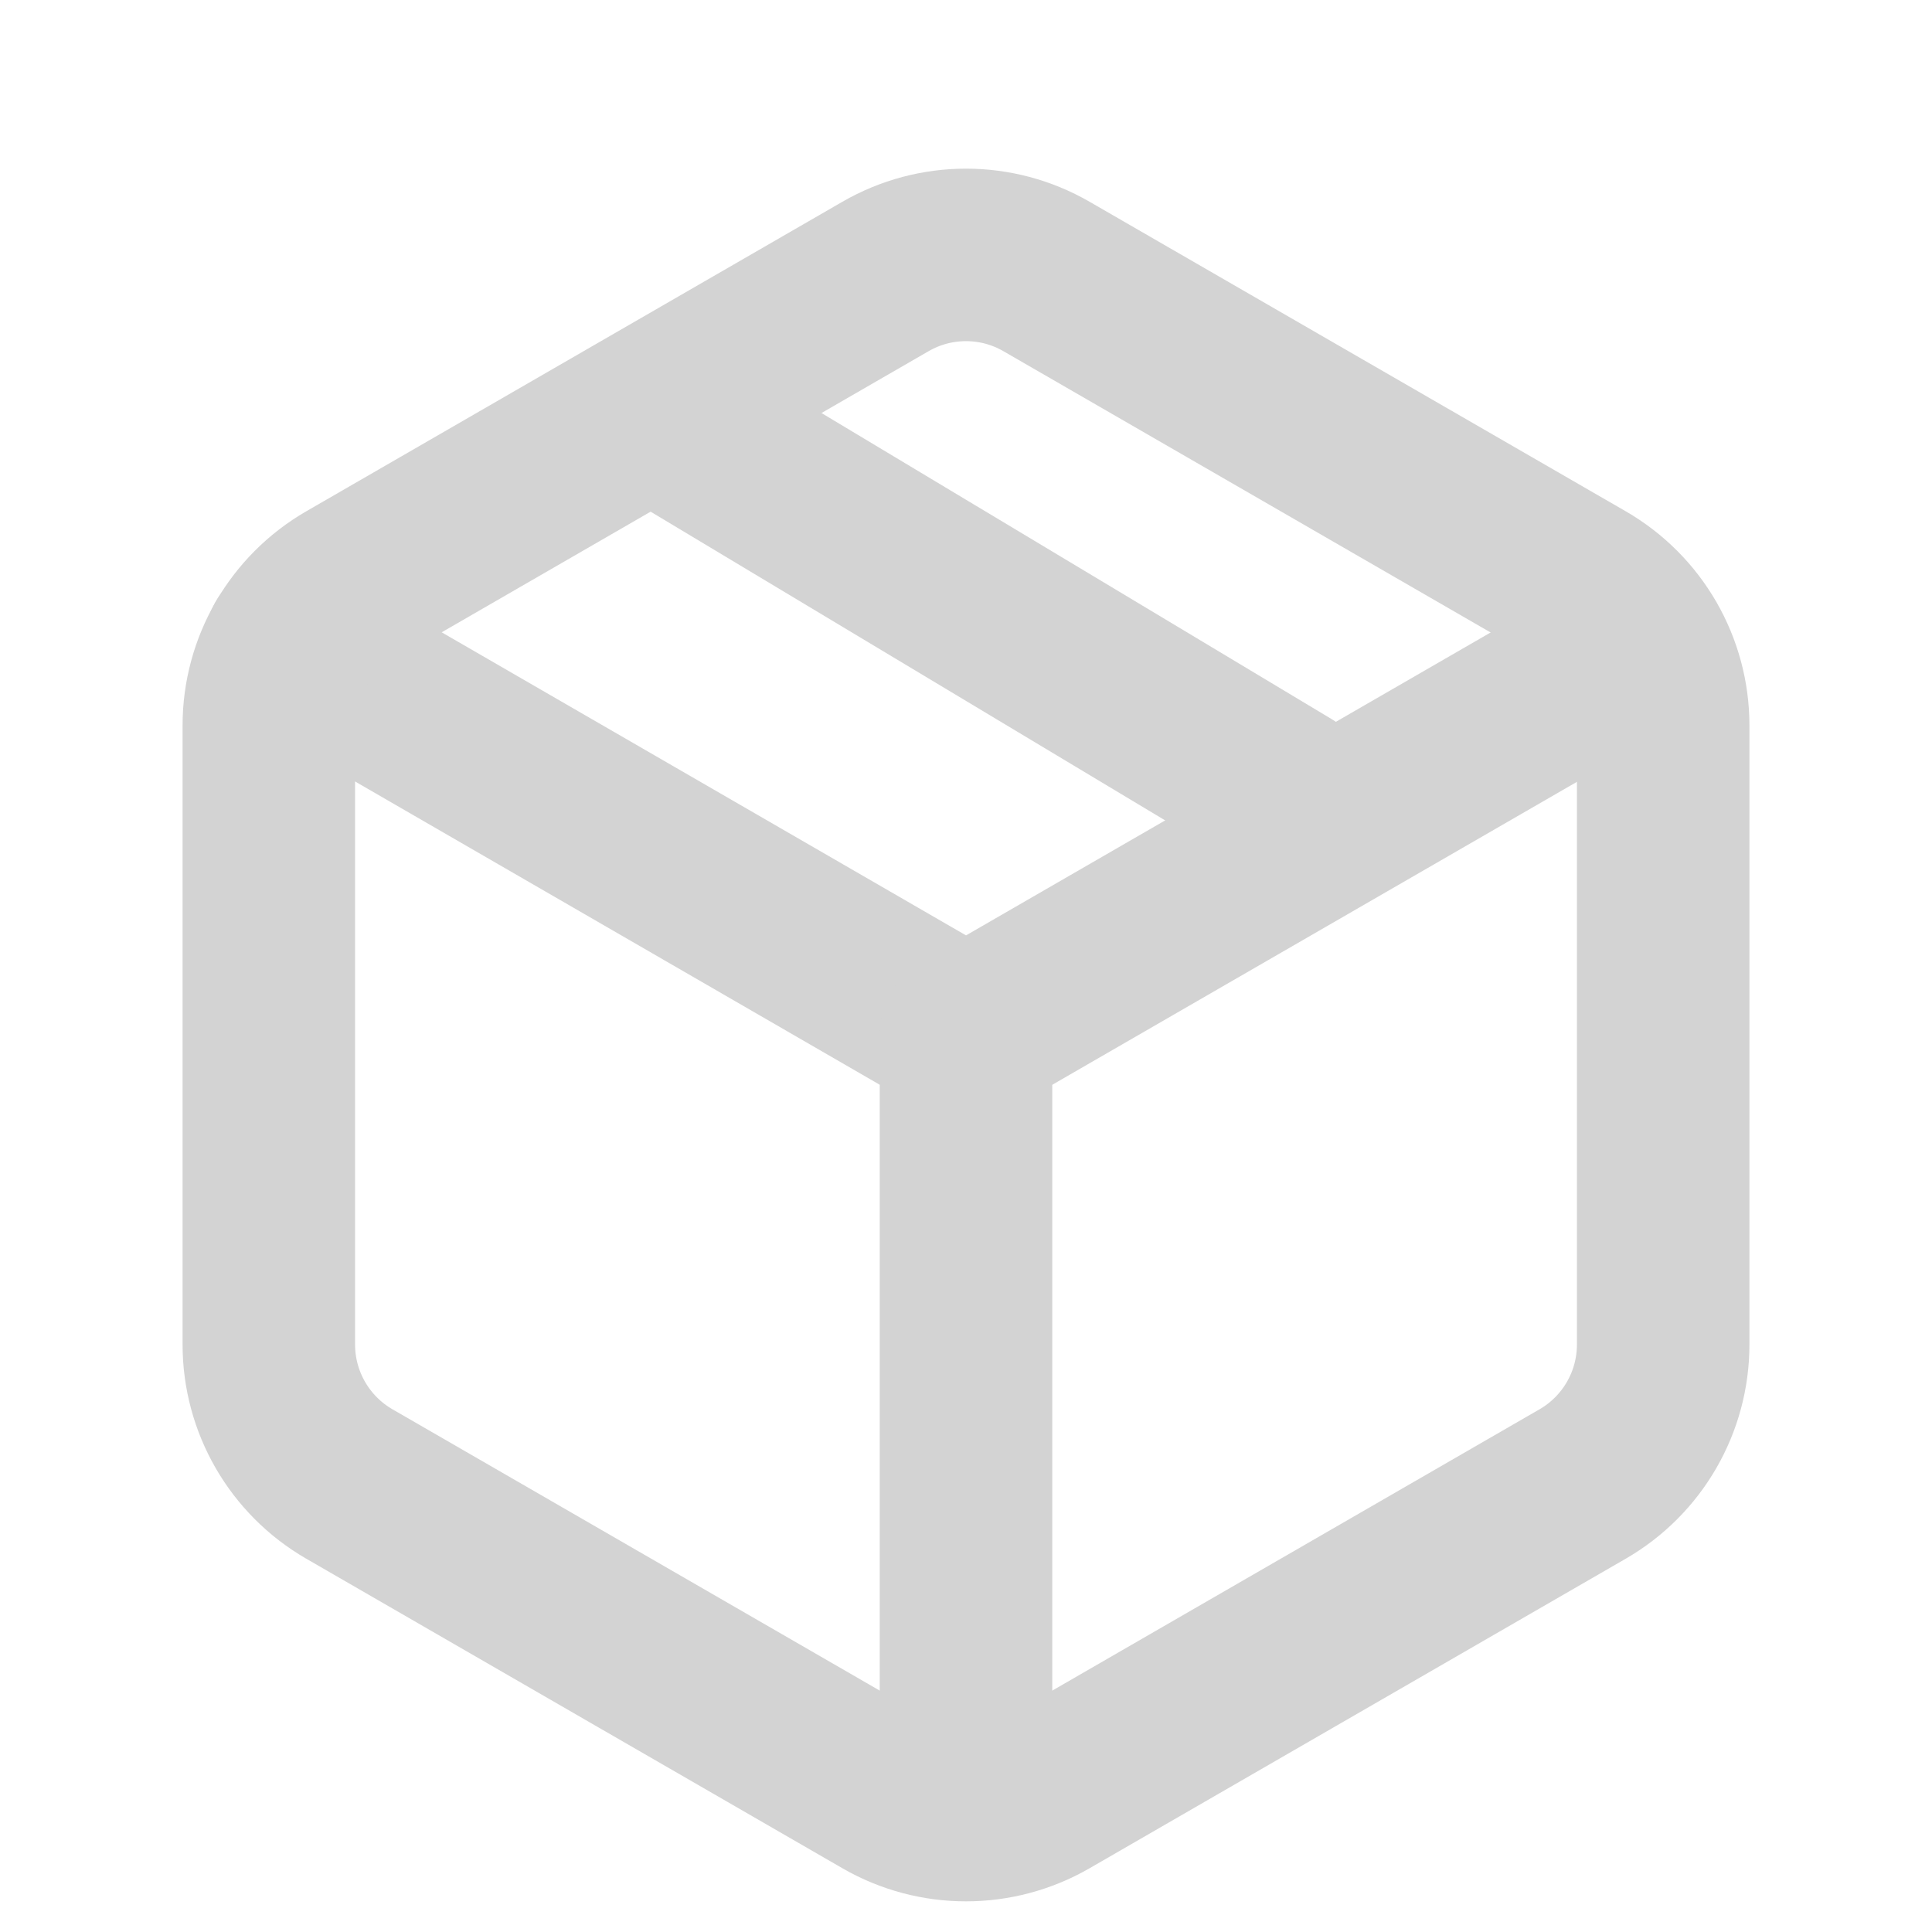 <?xml version="1.0" encoding="UTF-8"?> <svg xmlns="http://www.w3.org/2000/svg" width="28" height="28" viewBox="0 0 28 28" fill="none"><path d="M23.785 9.35L14 15L4.21 9.341" stroke="#D3D3D3" stroke-width="2.5" stroke-linecap="round" stroke-linejoin="round"></path><path d="M14 15V25.5" stroke="#D3D3D3" stroke-width="2.5" stroke-linecap="round" stroke-linejoin="round"></path><path d="M12.833 4.007C13.555 3.59 14.445 3.59 15.167 4.007L22.937 8.493C23.659 8.91 24.104 9.68 24.104 10.514V19.486C24.104 20.32 23.659 21.09 22.937 21.507L15.167 25.993C14.445 26.41 13.555 26.41 12.833 25.993L5.063 21.507C4.341 21.09 3.896 20.32 3.896 19.486V10.514C3.896 9.68 4.341 8.91 5.063 8.493L12.833 4.007Z" stroke="#D3D3D3" stroke-width="2.5" stroke-linecap="round" stroke-linejoin="round"></path><path d="M9.916 6.25L18.666 11.5" stroke="#D3D3D3" stroke-width="2.5" stroke-linecap="round" stroke-linejoin="round"></path></svg> 